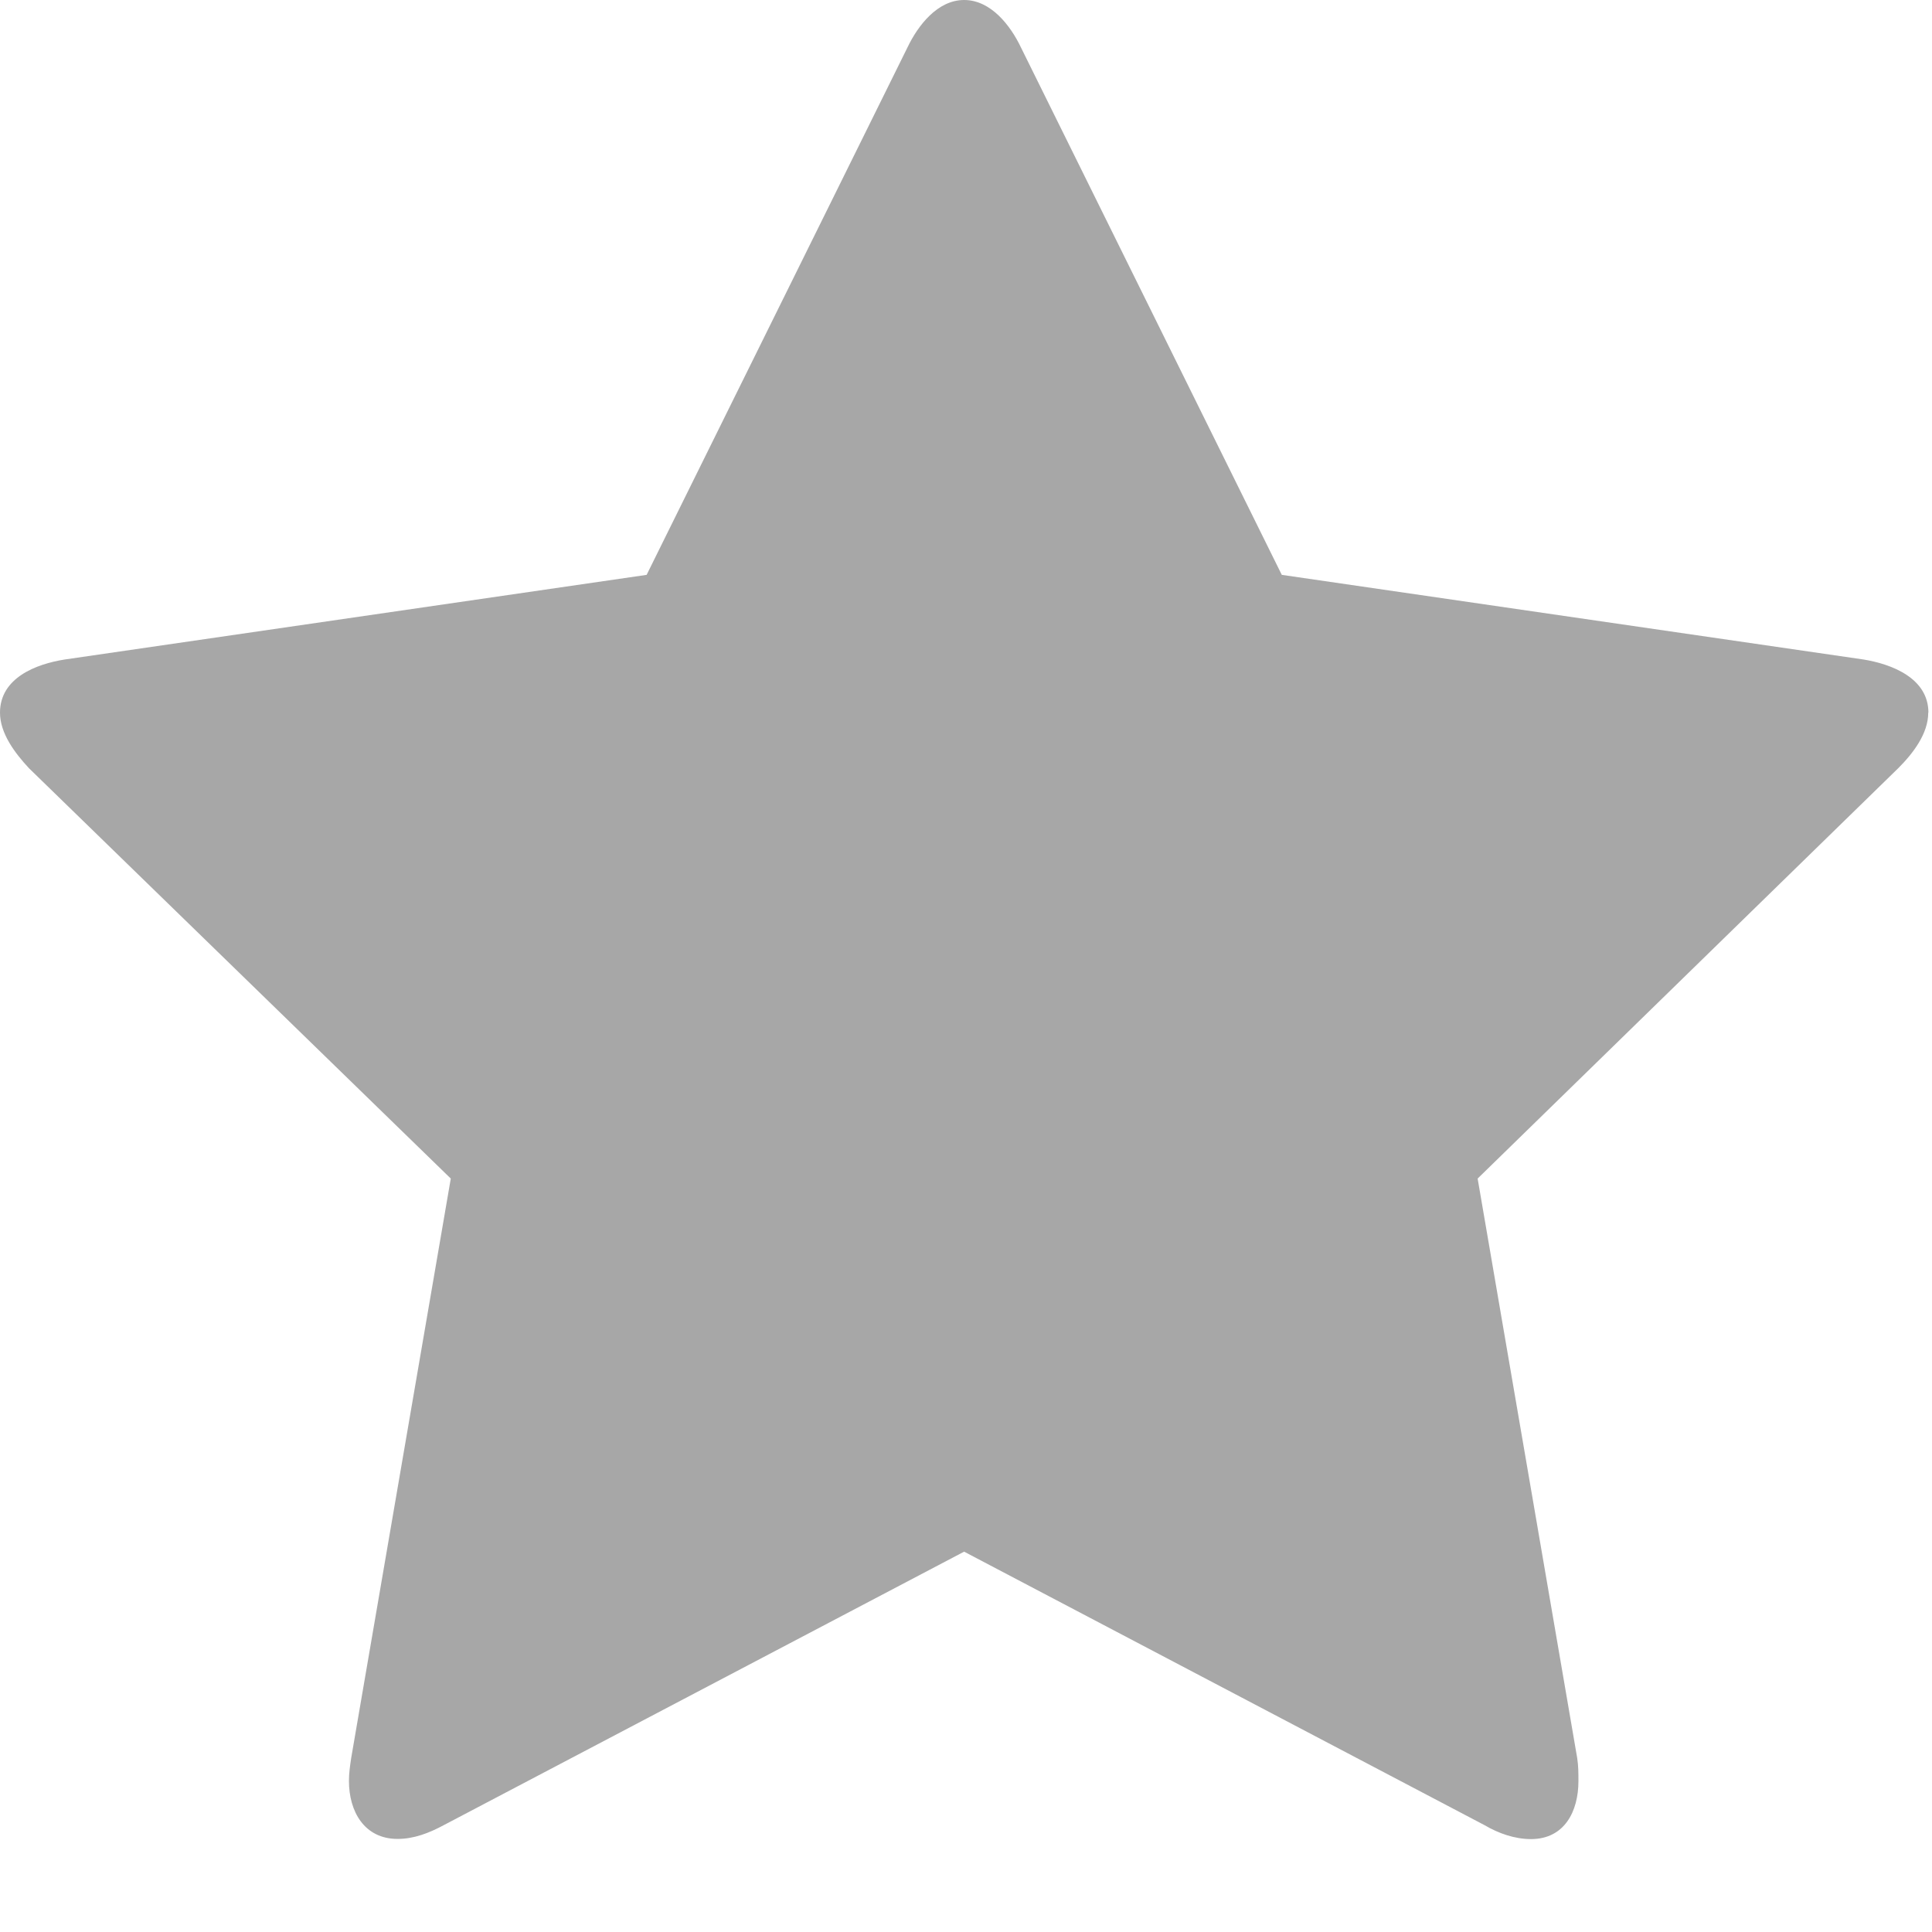 <?xml version="1.0" encoding="UTF-8" standalone="no"?>
<!-- Created with Inkscape (http://www.inkscape.org/) -->

<svg width="10" height="10" viewBox="0 0 2.646 2.646" version="1.1" id="svg15919" xmlns="http://www.w3.org/2000/svg" xmlns:svg="http://www.w3.org/2000/svg">
	<defs id="defs15916" />
	<g id="layer1" transform="scale(0.238)">
		<g aria-label="" id="text16334" style="font-weight:bold;font-size:11.95px;line-height:1.25;font-family:FontAwesome;-inkscape-font-specification:'FontAwesome Bold';fill:#a7a7a7;stroke-width:0.299">
			<path
				d="M 11.097,4.101 C 11.097,3.901 10.883,3.821 10.723,3.795 L 7.376,3.308 5.875,0.273 C 5.815,0.147 5.702,1.1920929e-7 5.548,1.1920929e-7 5.395,1.1920929e-7 5.282,0.147 5.222,0.273 L 3.721,3.308 0.373,3.795 C 0.207,3.821 0,3.901 0,4.101 0,4.221 0.087,4.335 0.167,4.421 L 2.594,6.782 2.021,10.116 c -0.007,0.047 -0.013,0.087 -0.013,0.133 0,0.173 0.087,0.333 0.28,0.333 0.093,0 0.18,-0.033 0.267,-0.08 L 5.548,8.929 8.543,10.503 c 0.08,0.047 0.173,0.08 0.267,0.08 0.193,0 0.273,-0.16 0.273,-0.333 0,-0.047 0,-0.087 -0.007,-0.133 L 8.503,6.782 10.923,4.421 c 0.087,-0.087 0.173,-0.2 0.173,-0.32 z"
				id="path25572" />
		</g>
	</g>
</svg>
